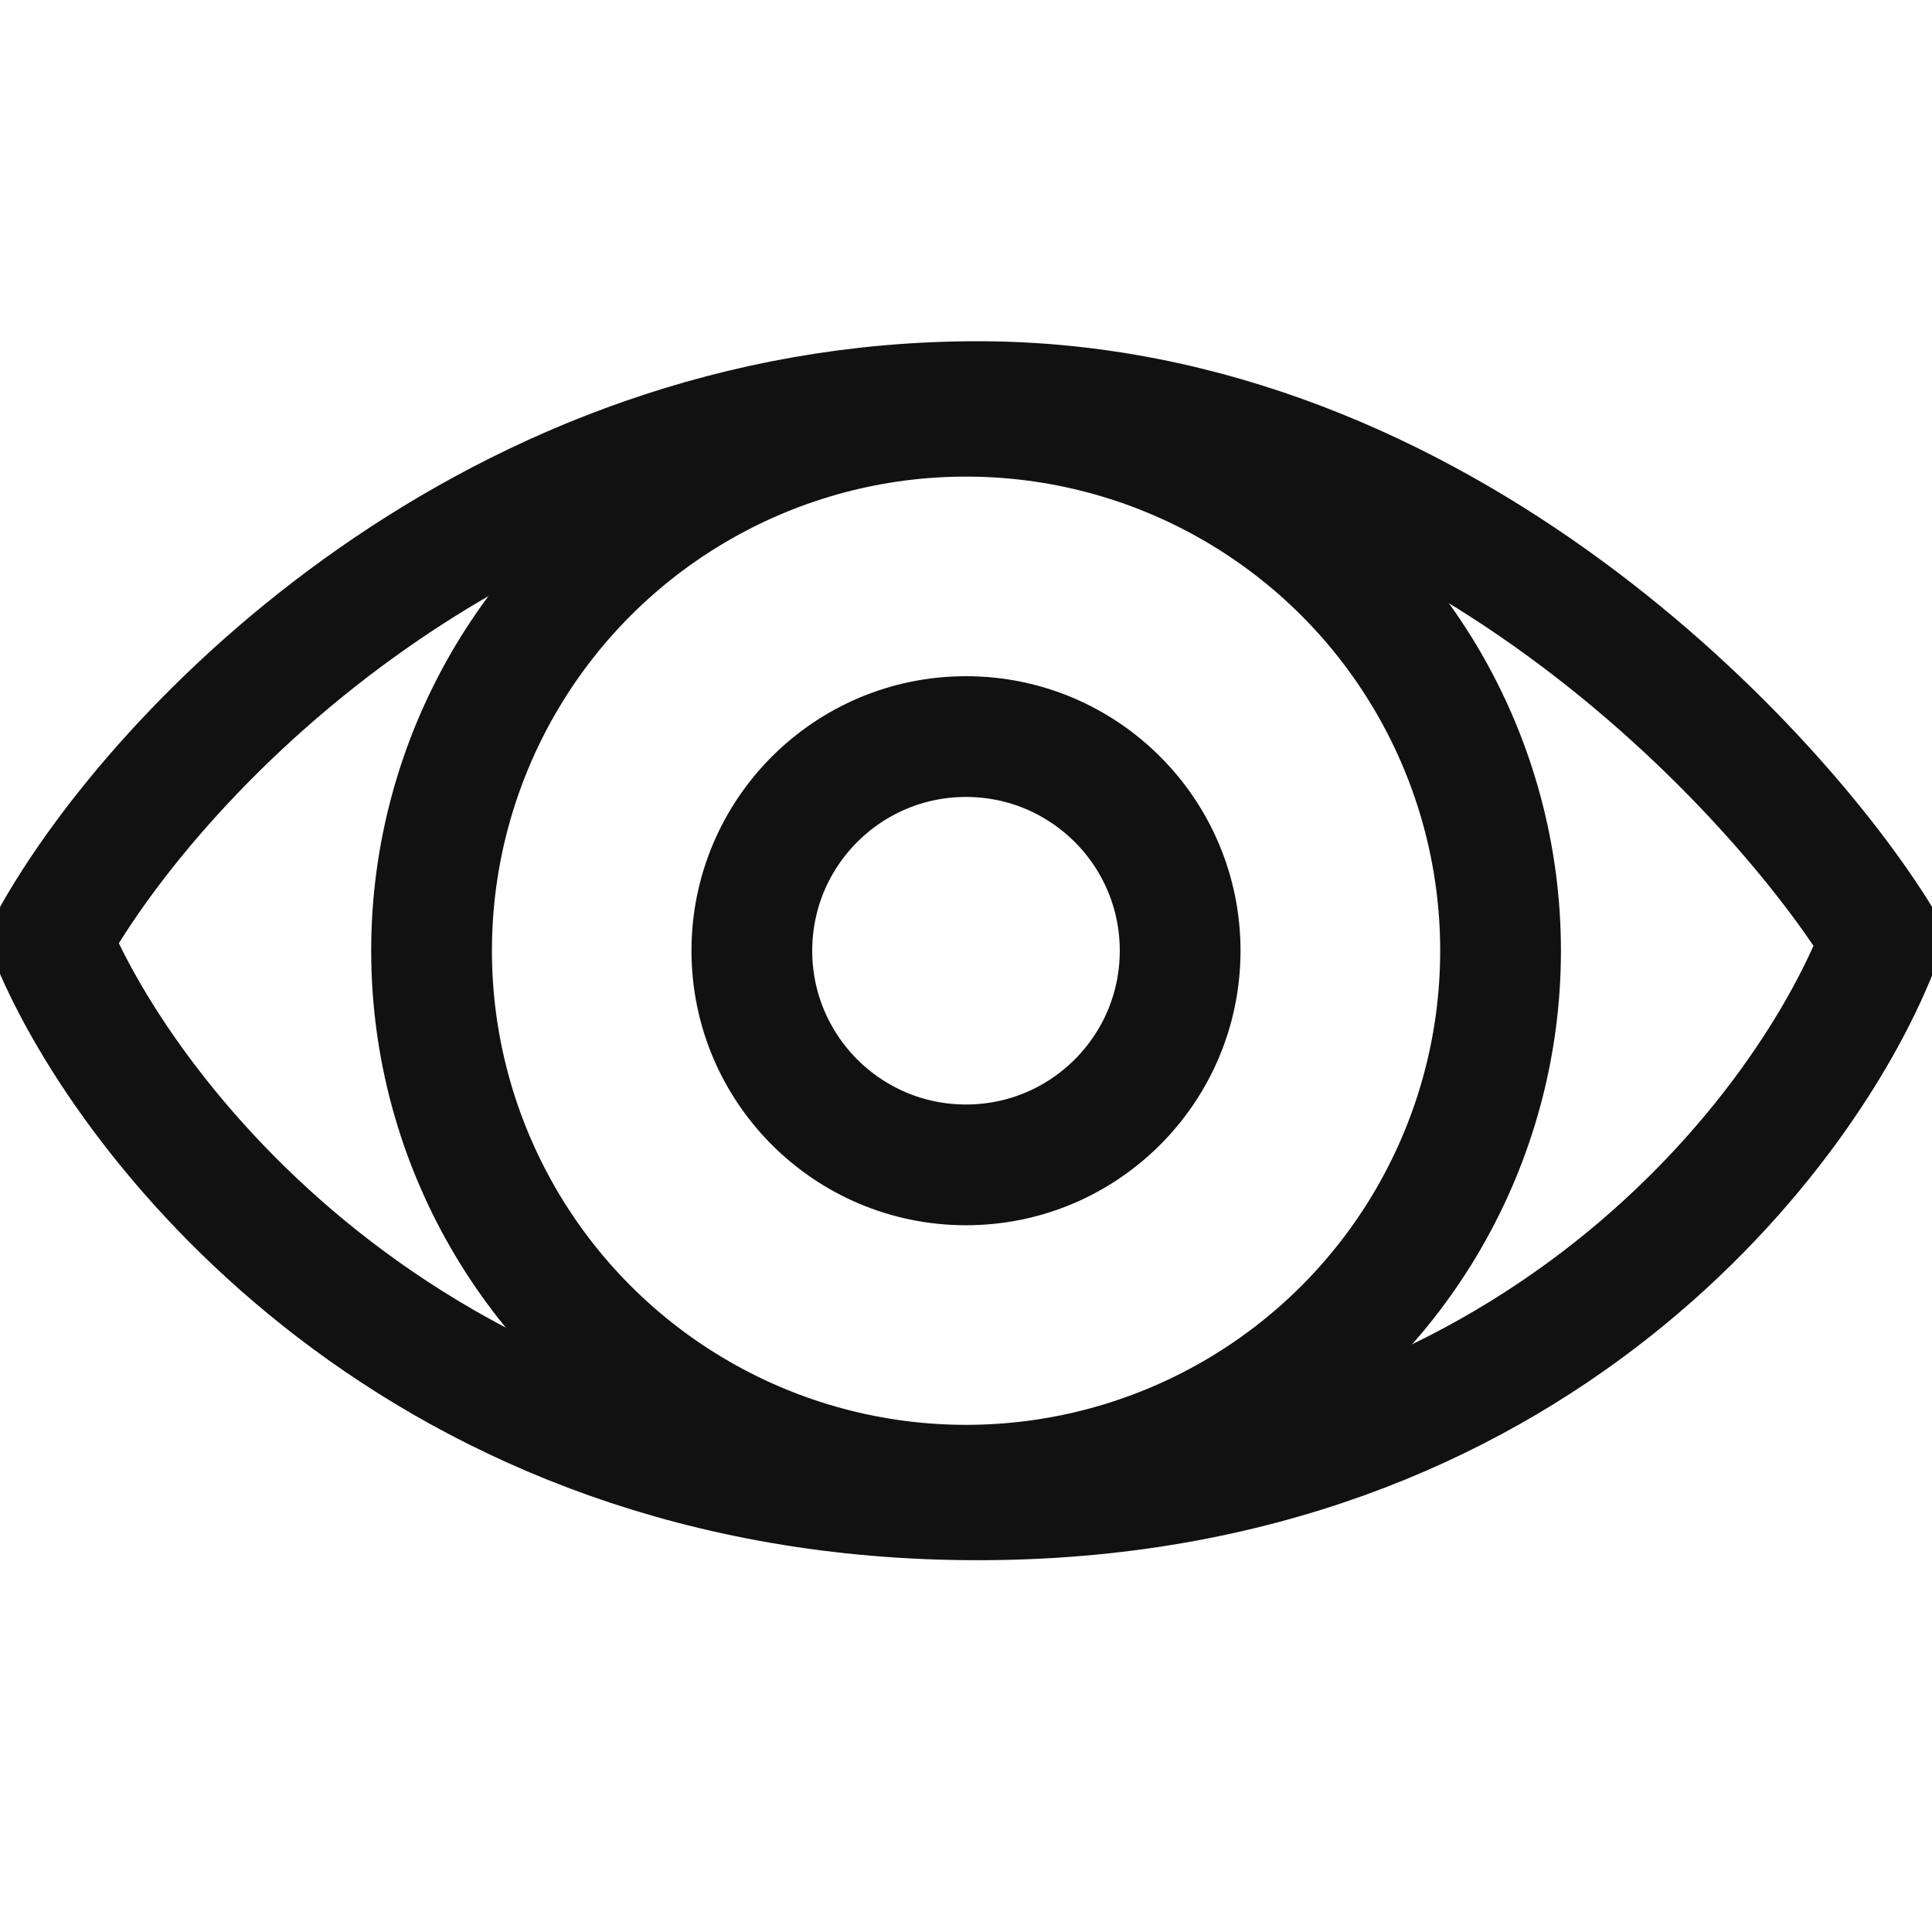 <svg xmlns="http://www.w3.org/2000/svg" width="32" height="32" fill="none" viewBox="0 0 32 32"><g stroke="#111" stroke-width="2" clip-path="url(#a)"><path d="M16.194 6.652c-8.006 0-13.56 5.692-15.35 8.91 1.279 3.093 6.14 9.28 15.35 9.28s13.814-6.187 14.966-9.28c-1.663-2.723-7.292-8.91-14.966-8.91Z"/><circle cx="16.001" cy="15.747" r="8.853"/><circle cx="16" cy="15.747" r="3.547"/></g><defs><clipPath id="a"><path fill="#fff" d="M0 0h32v32H0z"/></clipPath></defs></svg>